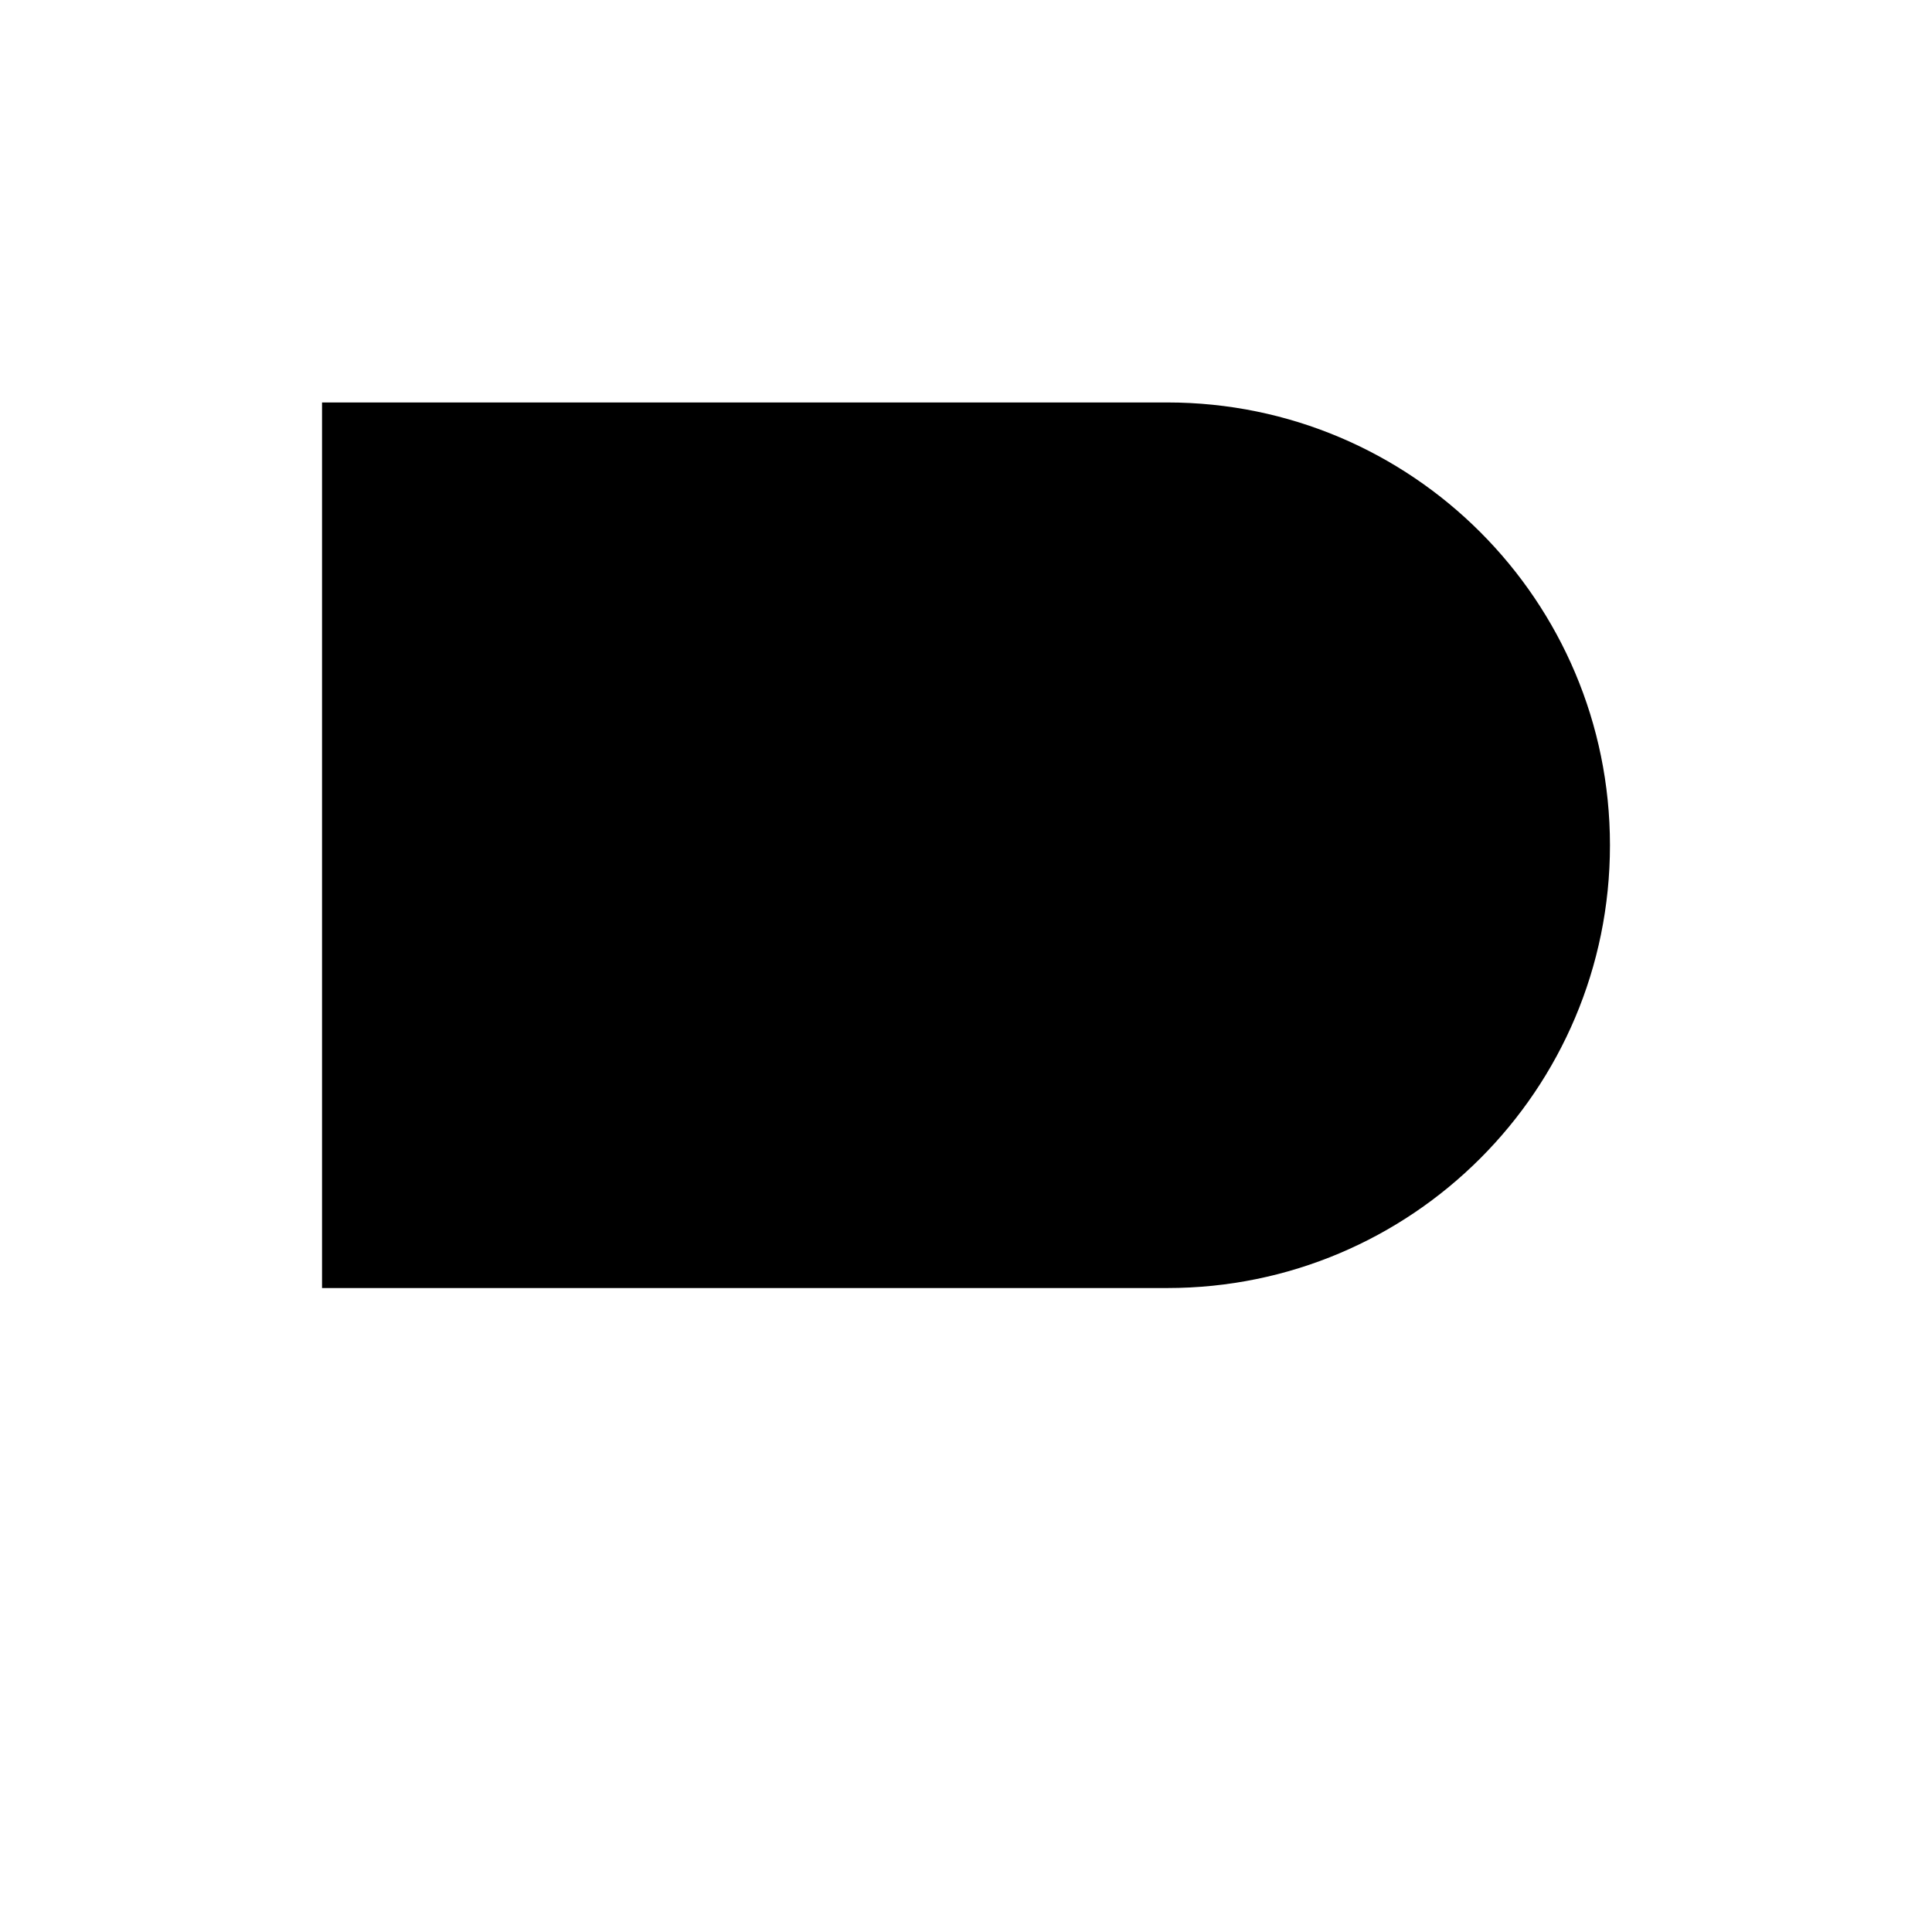 <svg xmlns="http://www.w3.org/2000/svg" viewBox="0 0 16 16" stroke-linecap="round" stroke-linejoin="round">
    <path d="m2.667 3.333h7c2.025 0 3.666 1.642 3.666 3.667 0 2.025-1.641 3.667-3.666 3.667h-7m0 0 2.666 2.666m-2.666-2.666 2.666-2.667"/>
</svg>